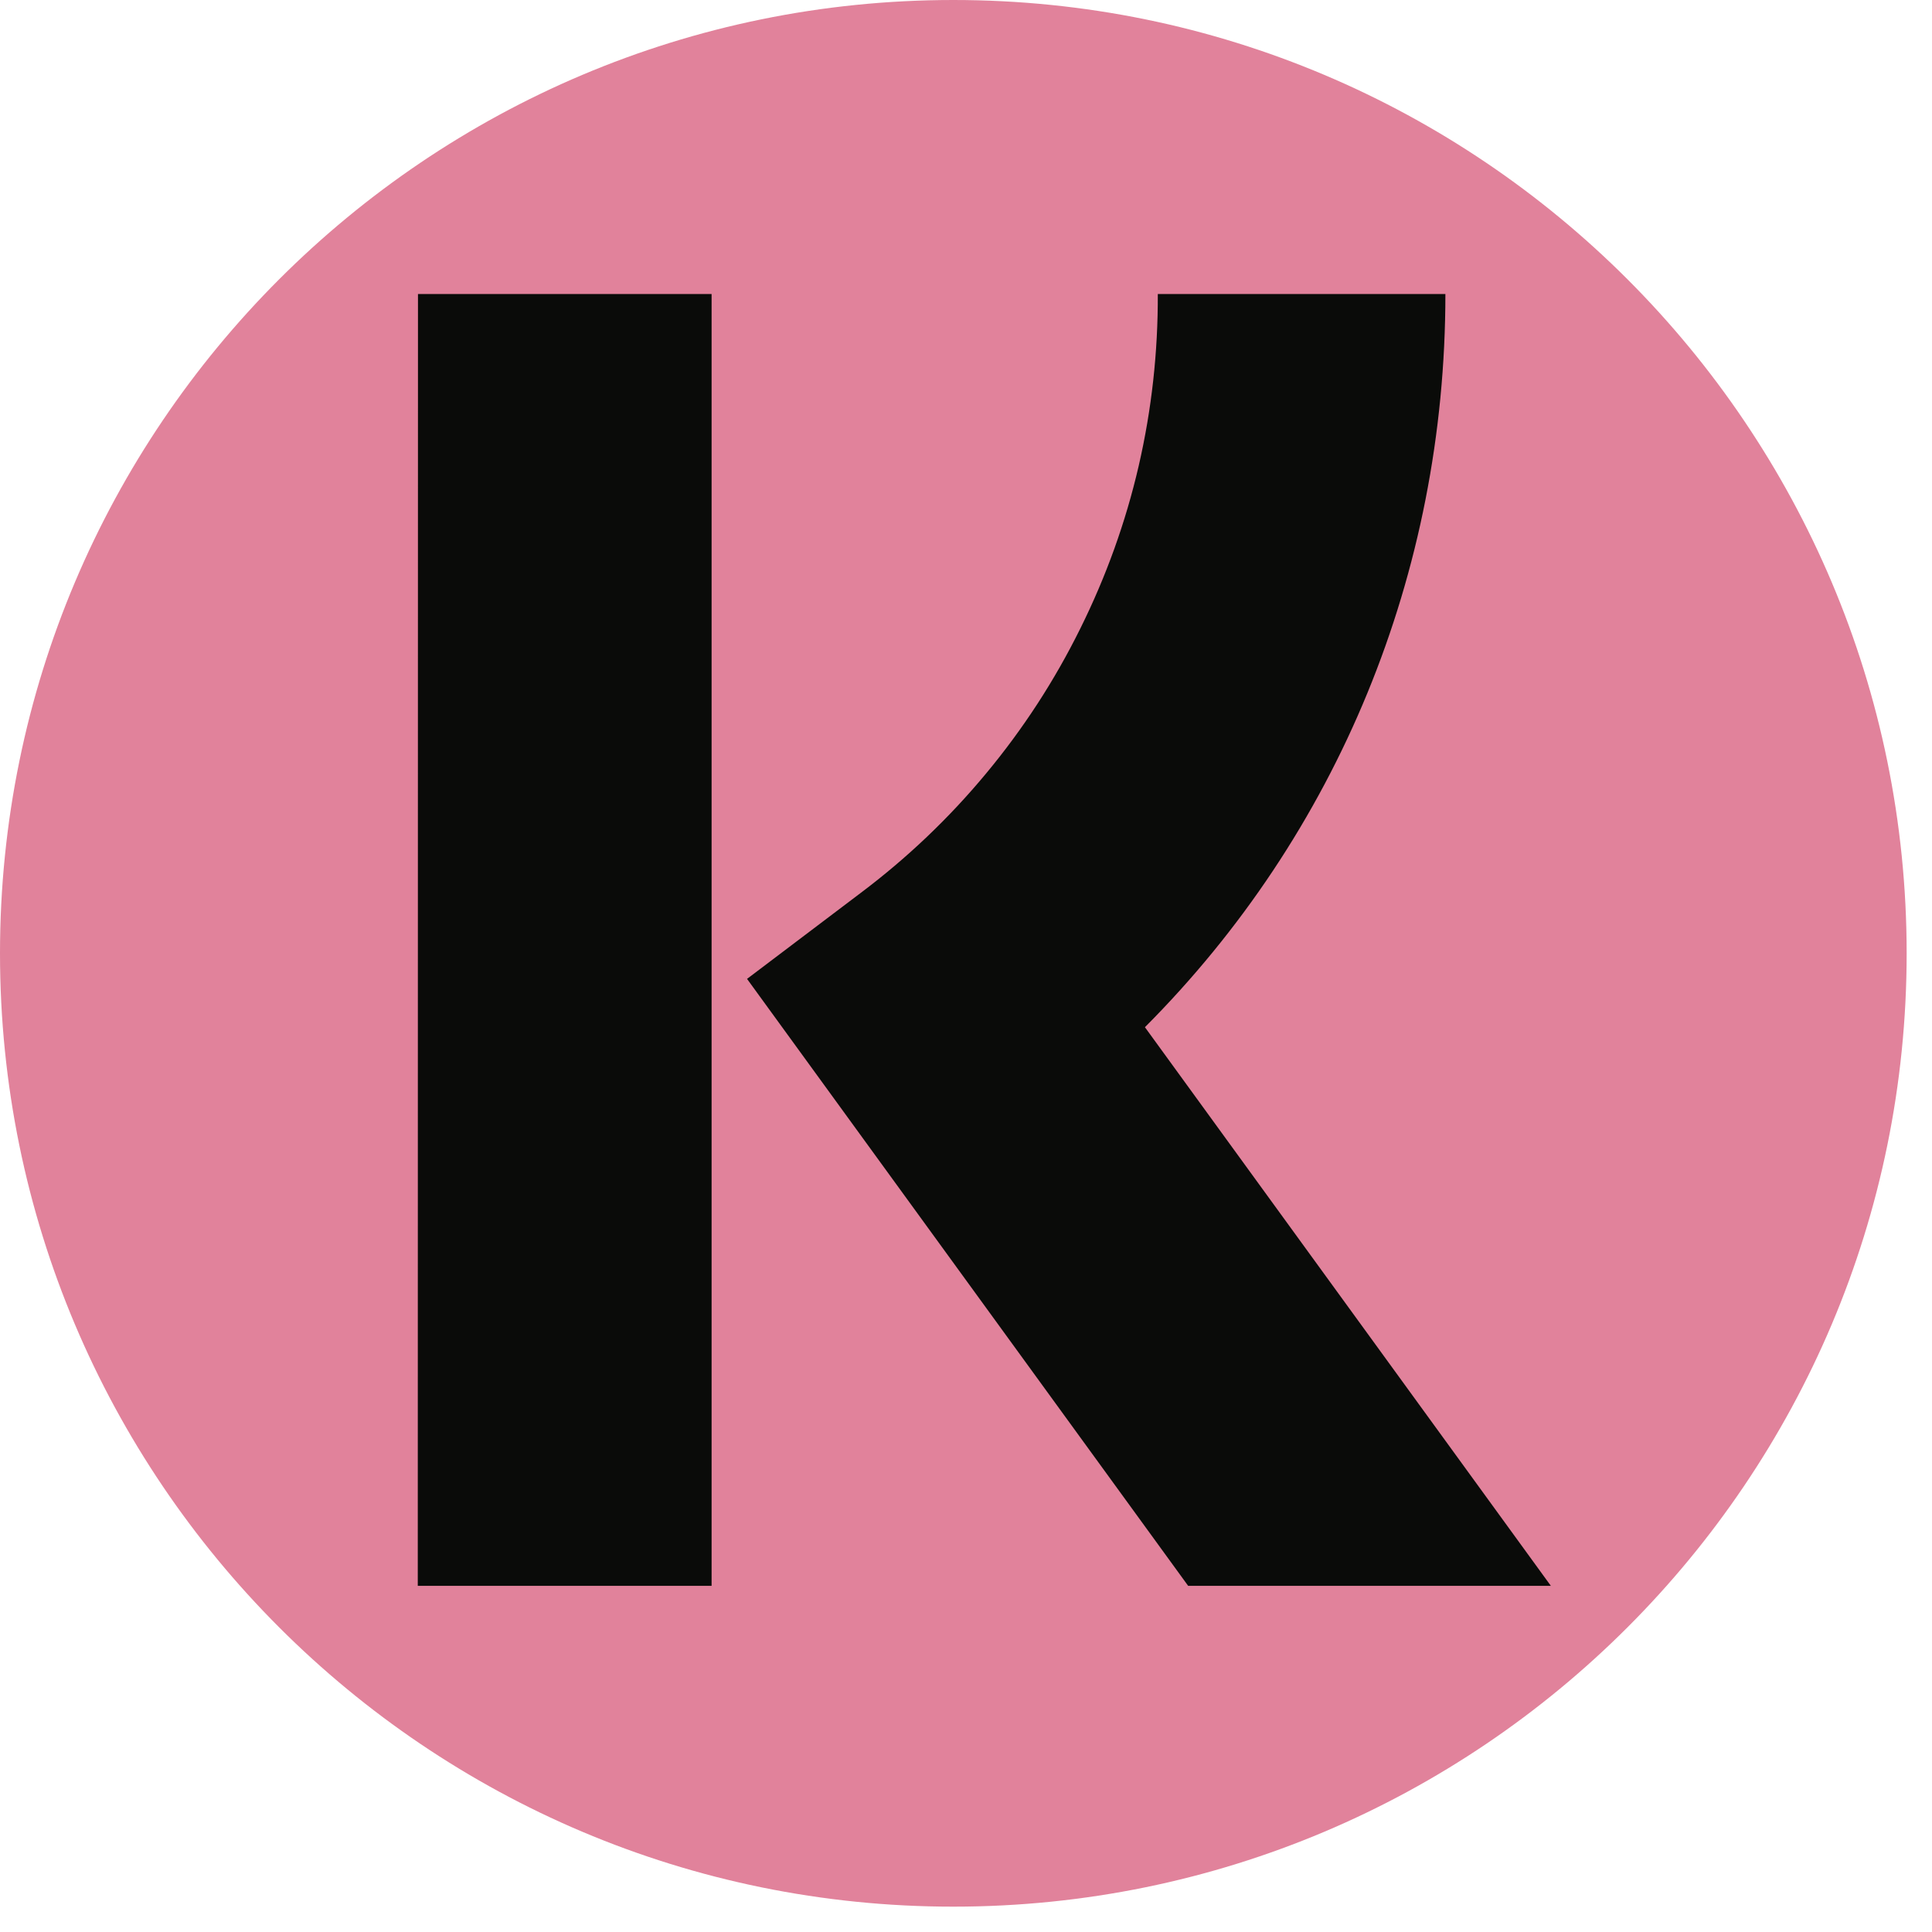 <svg xmlns="http://www.w3.org/2000/svg" xmlns:xlink="http://www.w3.org/1999/xlink" width="50" zoomAndPan="magnify" viewBox="0 0 37.5 37.5" height="50" preserveAspectRatio="xMidYMid meet" version="1.0"><defs><clipPath id="f4e5184ec2"><path d="M 0 0 L 37.008 0 L 37.008 37.008 L 0 37.008 Z M 0 0 " clip-rule="nonzero"/></clipPath><clipPath id="5aedae15e8"><path d="M 18.504 0 C 8.285 0 0 8.285 0 18.504 C 0 28.723 8.285 37.008 18.504 37.008 C 28.723 37.008 37.008 28.723 37.008 18.504 C 37.008 8.285 28.723 0 18.504 0 Z M 18.504 0 " clip-rule="nonzero"/></clipPath><clipPath id="2e610834ad"><path d="M 0 0 L 37.008 0 L 37.008 37.008 L 0 37.008 Z M 0 0 " clip-rule="nonzero"/></clipPath><clipPath id="3ad011f6a3"><path d="M 18.504 0 C 8.285 0 0 8.285 0 18.504 C 0 28.723 8.285 37.008 18.504 37.008 C 28.723 37.008 37.008 28.723 37.008 18.504 C 37.008 8.285 28.723 0 18.504 0 Z M 18.504 0 " clip-rule="nonzero"/></clipPath><clipPath id="822b26e20b"><rect x="0" width="38" y="0" height="38"/></clipPath><clipPath id="17bc2411be"><path d="M 7.184 4.523 L 30.129 4.523 L 30.129 32.527 L 7.184 32.527 Z M 7.184 4.523 " clip-rule="nonzero"/></clipPath><clipPath id="3841a59c26"><path d="M 8 5 L 30.129 5 L 30.129 32 L 8 32 Z M 8 5 " clip-rule="nonzero"/></clipPath></defs><g clip-path="url(#f4e5184ec2)"><g clip-path="url(#5aedae15e8)"><g transform="matrix(1, 0, 0, 1, 0, 0)"><g clip-path="url(#822b26e20b)"><g clip-path="url(#2e610834ad)"><g clip-path="url(#3ad011f6a3)"><path fill="#e1829b" d="M 0 0 L 37.008 0 L 37.008 37.008 L 0 37.008 Z M 0 0 " fill-opacity="1" fill-rule="nonzero"/></g></g></g></g></g></g><g clip-path="url(#17bc2411be)"><path fill="#e1829b" d="M 7.832 -19.73 L 117.941 -19.73 C 118.801 -19.73 119.652 -19.648 120.496 -19.48 C 121.336 -19.312 122.156 -19.062 122.949 -18.734 C 123.742 -18.406 124.496 -18.004 125.211 -17.527 C 125.926 -17.047 126.586 -16.508 127.195 -15.898 C 127.801 -15.293 128.344 -14.629 128.824 -13.914 C 129.301 -13.203 129.703 -12.445 130.031 -11.652 C 130.359 -10.859 130.609 -10.043 130.777 -9.199 C 130.945 -8.355 131.027 -7.504 131.027 -6.645 L 131.027 42.895 C 131.027 43.754 130.945 44.605 130.777 45.449 C 130.609 46.289 130.359 47.109 130.031 47.902 C 129.703 48.695 129.301 49.449 128.824 50.164 C 128.344 50.879 127.801 51.539 127.195 52.148 C 126.586 52.754 125.926 53.297 125.211 53.777 C 124.496 54.254 123.742 54.656 122.949 54.984 C 122.156 55.312 121.336 55.562 120.496 55.73 C 119.652 55.898 118.801 55.98 117.941 55.98 L 7.832 55.98 C 6.973 55.98 6.121 55.898 5.277 55.73 C 4.438 55.562 3.617 55.312 2.824 54.984 C 2.031 54.656 1.277 54.254 0.562 53.777 C -0.152 53.297 -0.812 52.754 -1.422 52.148 C -2.031 51.539 -2.57 50.879 -3.051 50.164 C -3.527 49.449 -3.93 48.695 -4.258 47.902 C -4.586 47.109 -4.836 46.289 -5.004 45.449 C -5.172 44.605 -5.254 43.754 -5.254 42.895 L -5.254 -6.645 C -5.254 -7.504 -5.172 -8.355 -5.004 -9.199 C -4.836 -10.043 -4.586 -10.859 -4.258 -11.652 C -3.93 -12.445 -3.527 -13.203 -3.051 -13.914 C -2.57 -14.629 -2.031 -15.293 -1.422 -15.898 C -0.812 -16.508 -0.152 -17.047 0.562 -17.527 C 1.277 -18.004 2.031 -18.406 2.824 -18.734 C 3.617 -19.062 4.438 -19.312 5.277 -19.48 C 6.121 -19.648 6.973 -19.73 7.832 -19.73 Z M 7.832 -19.73 " fill-opacity="1" fill-rule="nonzero"/></g><g clip-path="url(#3841a59c26)"><path fill="#0a0b09" d="M 118.289 24.625 C 117.859 24.625 117.445 24.711 117.051 24.875 C 116.652 25.043 116.301 25.277 116 25.582 C 115.695 25.891 115.465 26.242 115.301 26.641 C 115.141 27.039 115.059 27.453 115.062 27.883 C 115.059 28.312 115.141 28.727 115.301 29.125 C 115.465 29.523 115.695 29.875 116 30.18 C 116.301 30.488 116.652 30.723 117.051 30.891 C 117.445 31.055 117.859 31.141 118.289 31.141 C 120.07 31.141 121.52 29.68 121.52 27.883 C 121.52 27.453 121.441 27.039 121.277 26.641 C 121.117 26.242 120.883 25.891 120.578 25.582 C 120.277 25.277 119.926 25.043 119.531 24.875 C 119.133 24.711 118.719 24.625 118.289 24.625 Z M 107.664 22.105 C 107.664 19.641 105.578 17.645 103.004 17.645 C 100.43 17.645 98.344 19.645 98.344 22.105 C 98.344 24.57 100.434 26.566 103.008 26.566 C 105.582 26.566 107.664 24.57 107.664 22.105 Z M 107.684 13.438 L 112.828 13.438 L 112.828 30.773 L 107.684 30.773 L 107.684 29.668 C 106.148 30.727 104.449 31.254 102.586 31.254 C 97.578 31.254 93.52 27.16 93.52 22.105 C 93.52 17.055 97.578 12.961 102.586 12.961 C 104.477 12.961 106.23 13.547 107.684 14.547 Z M 66.52 15.695 L 66.52 13.441 L 61.254 13.441 L 61.254 30.773 L 66.531 30.773 L 66.531 22.68 C 66.531 19.949 69.465 18.48 71.5 18.48 L 71.559 18.48 L 71.559 13.441 C 69.469 13.441 67.555 14.344 66.52 15.695 Z M 53.402 22.105 C 53.402 19.641 51.316 17.645 48.742 17.645 C 46.168 17.645 44.078 19.645 44.078 22.105 C 44.078 24.57 46.168 26.566 48.742 26.566 C 51.316 26.566 53.402 24.57 53.402 22.105 Z M 53.418 13.438 L 58.566 13.438 L 58.566 30.773 L 53.418 30.773 L 53.418 29.668 C 51.965 30.664 50.211 31.254 48.32 31.254 C 43.312 31.254 39.254 27.16 39.254 22.105 C 39.254 17.055 43.312 12.961 48.32 12.961 C 50.211 12.961 51.965 13.547 53.418 14.547 Z M 84.379 12.973 C 82.328 12.973 80.383 13.613 79.078 15.391 L 79.078 13.441 L 73.957 13.441 L 73.957 30.773 L 79.145 30.773 L 79.145 21.664 C 79.145 19.031 80.895 17.738 83.004 17.738 C 85.266 17.738 86.566 19.102 86.566 21.629 L 86.566 30.773 L 91.703 30.773 L 91.703 19.75 C 91.703 15.719 88.523 12.973 84.379 12.973 Z M 31.762 30.773 L 37.148 30.773 L 37.148 5.715 L 31.762 5.715 Z M 8.109 30.781 L 13.812 30.781 L 13.812 5.707 L 8.113 5.707 Z M 28.055 5.707 C 28.055 11.137 25.961 16.188 22.223 19.938 L 30.102 30.781 L 23.062 30.781 L 14.5 19 L 16.711 17.328 C 17.609 16.652 18.422 15.879 19.141 15.012 C 19.859 14.148 20.469 13.211 20.969 12.199 C 21.469 11.191 21.848 10.141 22.102 9.043 C 22.355 7.945 22.477 6.832 22.473 5.707 Z M 28.055 5.707 " fill-opacity="1" fill-rule="nonzero"/></g></svg>